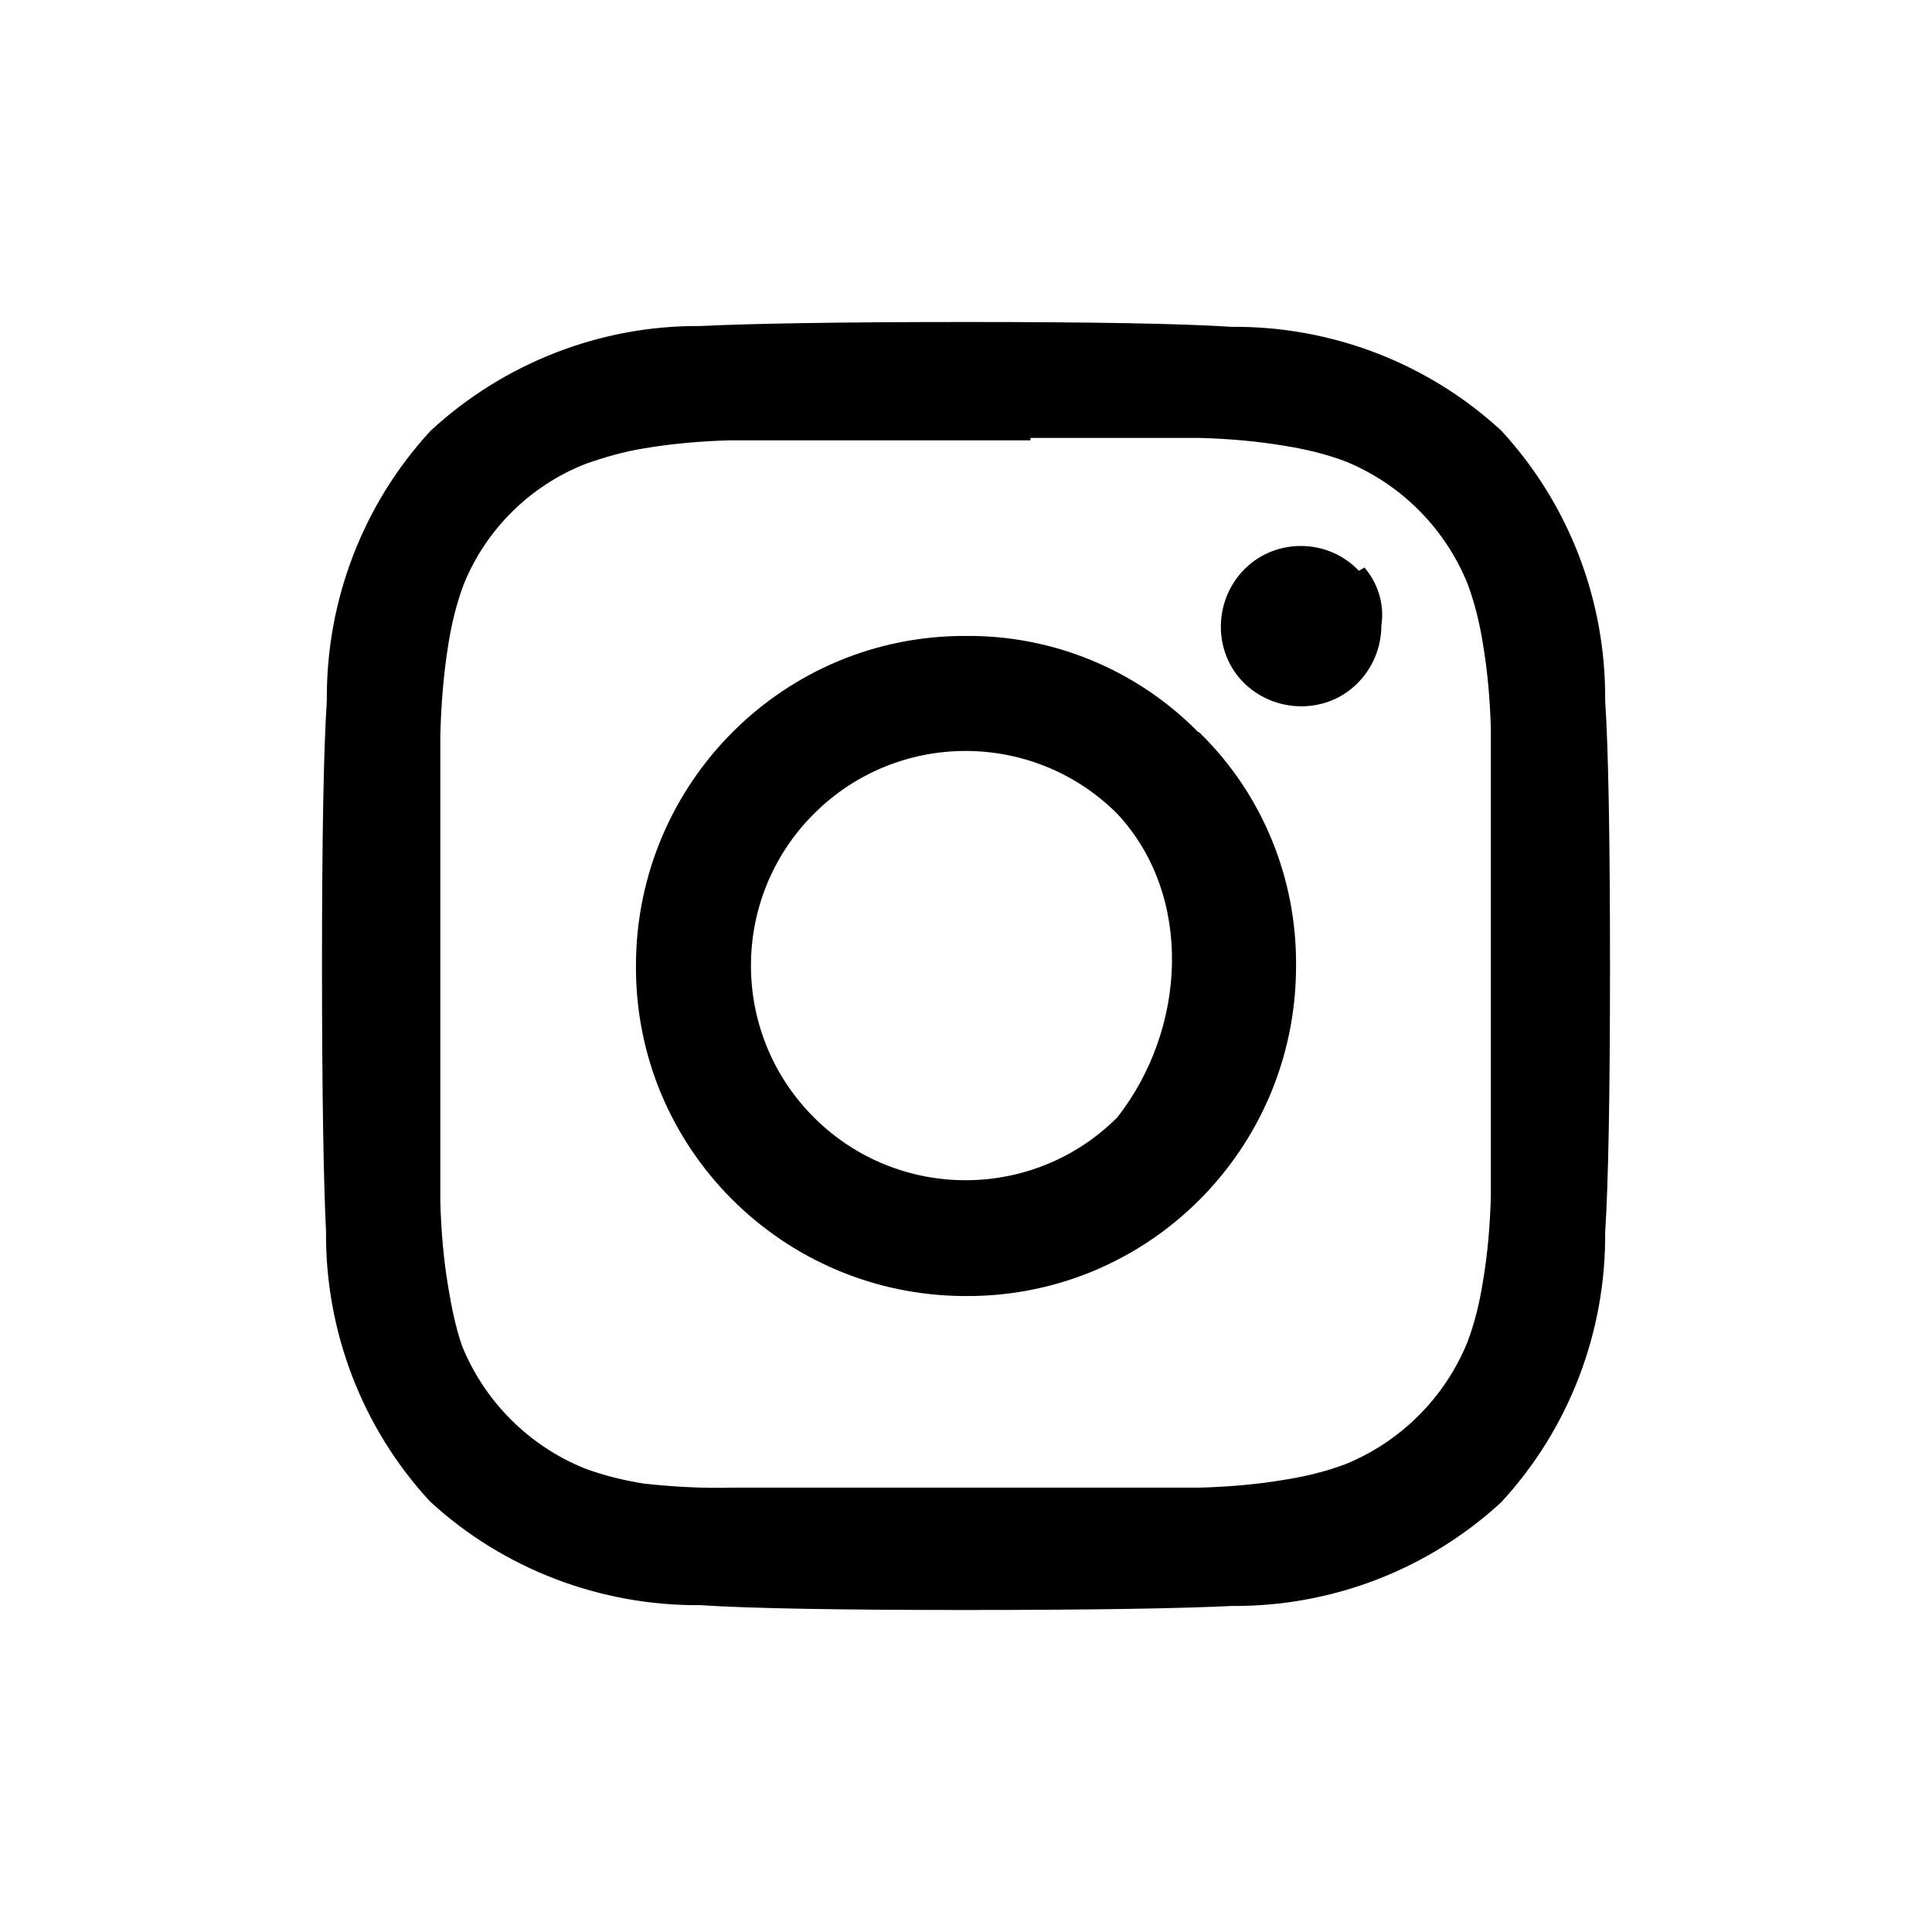 <svg version="1.2" xmlns="http://www.w3.org/2000/svg" xmlns:xlink="http://www.w3.org/1999/xlink" overflow="visible" preserveAspectRatio="none" viewBox="0 0 24 24" width="30" height="30"><g><path xmlns:default="http://www.w3.org/2000/svg" id="instagram" d="M13.88,13.88c-1.04,1.04-2.72,1.04-3.76,0.01c0,0-0.01-0.01-0.01-0.01c-1.04-1.04-1.04-2.72-0.01-3.76  c0,0,0.01-0.01,0.01-0.01c1.04-1.04,2.72-1.04,3.76-0.01c0,0,0.01,0.01,0.01,0.01C14.83,11.13,14.74,12.78,13.88,13.88z M14.88,9.09  c-0.76-0.77-1.8-1.2-2.88-1.19c-2.26-0.01-4.09,1.82-4.1,4.08c0,0.01,0,0.01,0,0.02c-0.01,2.26,1.82,4.09,4.08,4.1  c0.01,0,0.01,0,0.02,0c2.26,0.01,4.09-1.82,4.1-4.08c0-0.01,0-0.01,0-0.02c0.01-1.09-0.42-2.14-1.2-2.9L14.88,9.09z M16.88,7.09  c-0.38-0.4-1.02-0.41-1.41-0.03s-0.41,1.02-0.03,1.41s1.02,0.41,1.41,0.03c0.2-0.19,0.31-0.46,0.31-0.73  c0.04-0.26-0.04-0.52-0.21-0.72L16.88,7.09z M12.8,5.44h1.1h1c0.36,0.01,0.72,0.04,1.07,0.1c0.25,0.04,0.5,0.1,0.74,0.19  c0.69,0.28,1.24,0.83,1.52,1.52c0.09,0.24,0.15,0.49,0.19,0.74c0.06,0.35,0.09,0.71,0.1,1.07c0,0.42,0,0.75,0,1s0,0.61,0,1.1  c0,0.48,0,0.75,0,0.8c0,0.08,0,0.31,0,0.8s0,0.85,0,1.1s0,0.58,0,1c-0.01,0.36-0.04,0.72-0.1,1.07c-0.04,0.25-0.1,0.5-0.19,0.74  c-0.28,0.69-0.83,1.24-1.52,1.52c-0.24,0.09-0.49,0.15-0.74,0.19c-0.35,0.06-0.71,0.09-1.07,0.1h-1h-3.79h-1  C8.74,18.49,8.37,18.47,8,18.43c-0.25-0.04-0.5-0.1-0.74-0.19c-0.69-0.28-1.24-0.83-1.52-1.52C5.66,16.49,5.61,16.24,5.57,16  c-0.06-0.35-0.09-0.71-0.1-1.07c0-0.42,0-0.75,0-1c0-0.25,0-0.61,0-1.1c0-0.48,0-0.75,0-0.8c0-0.08,0-0.31,0-0.8s0-0.85,0-1.1  s0-0.58,0-1C5.48,8.75,5.51,8.37,5.57,8c0.04-0.25,0.1-0.5,0.19-0.74c0.28-0.69,0.83-1.23,1.52-1.5C7.51,5.68,7.75,5.61,8,5.57  c0.35-0.06,0.71-0.09,1.07-0.1h1h2.73V5.44z M19.94,8.7c0.01-1.24-0.45-2.44-1.29-3.35c-0.91-0.84-2.11-1.3-3.35-1.29  C14.69,4.02,13.59,4,12,4S9.31,4.02,8.7,4.05c-1.24-0.01-2.44,0.46-3.35,1.3C4.51,6.26,4.05,7.46,4.06,8.7C4.02,9.31,4,10.41,4,12  s0.02,2.69,0.05,3.3c-0.01,1.24,0.45,2.44,1.29,3.35c0.91,0.84,2.12,1.3,3.36,1.29C9.31,19.98,10.41,20,12,20s2.69-0.02,3.3-0.05  c1.24,0.01,2.44-0.45,3.35-1.29c0.84-0.91,1.3-2.11,1.29-3.35C19.98,14.69,20,13.59,20,12S19.98,9.31,19.94,8.7z" style="fill: rgb(0, 0, 0);" vector-effect="non-scaling-stroke"/></g></svg>